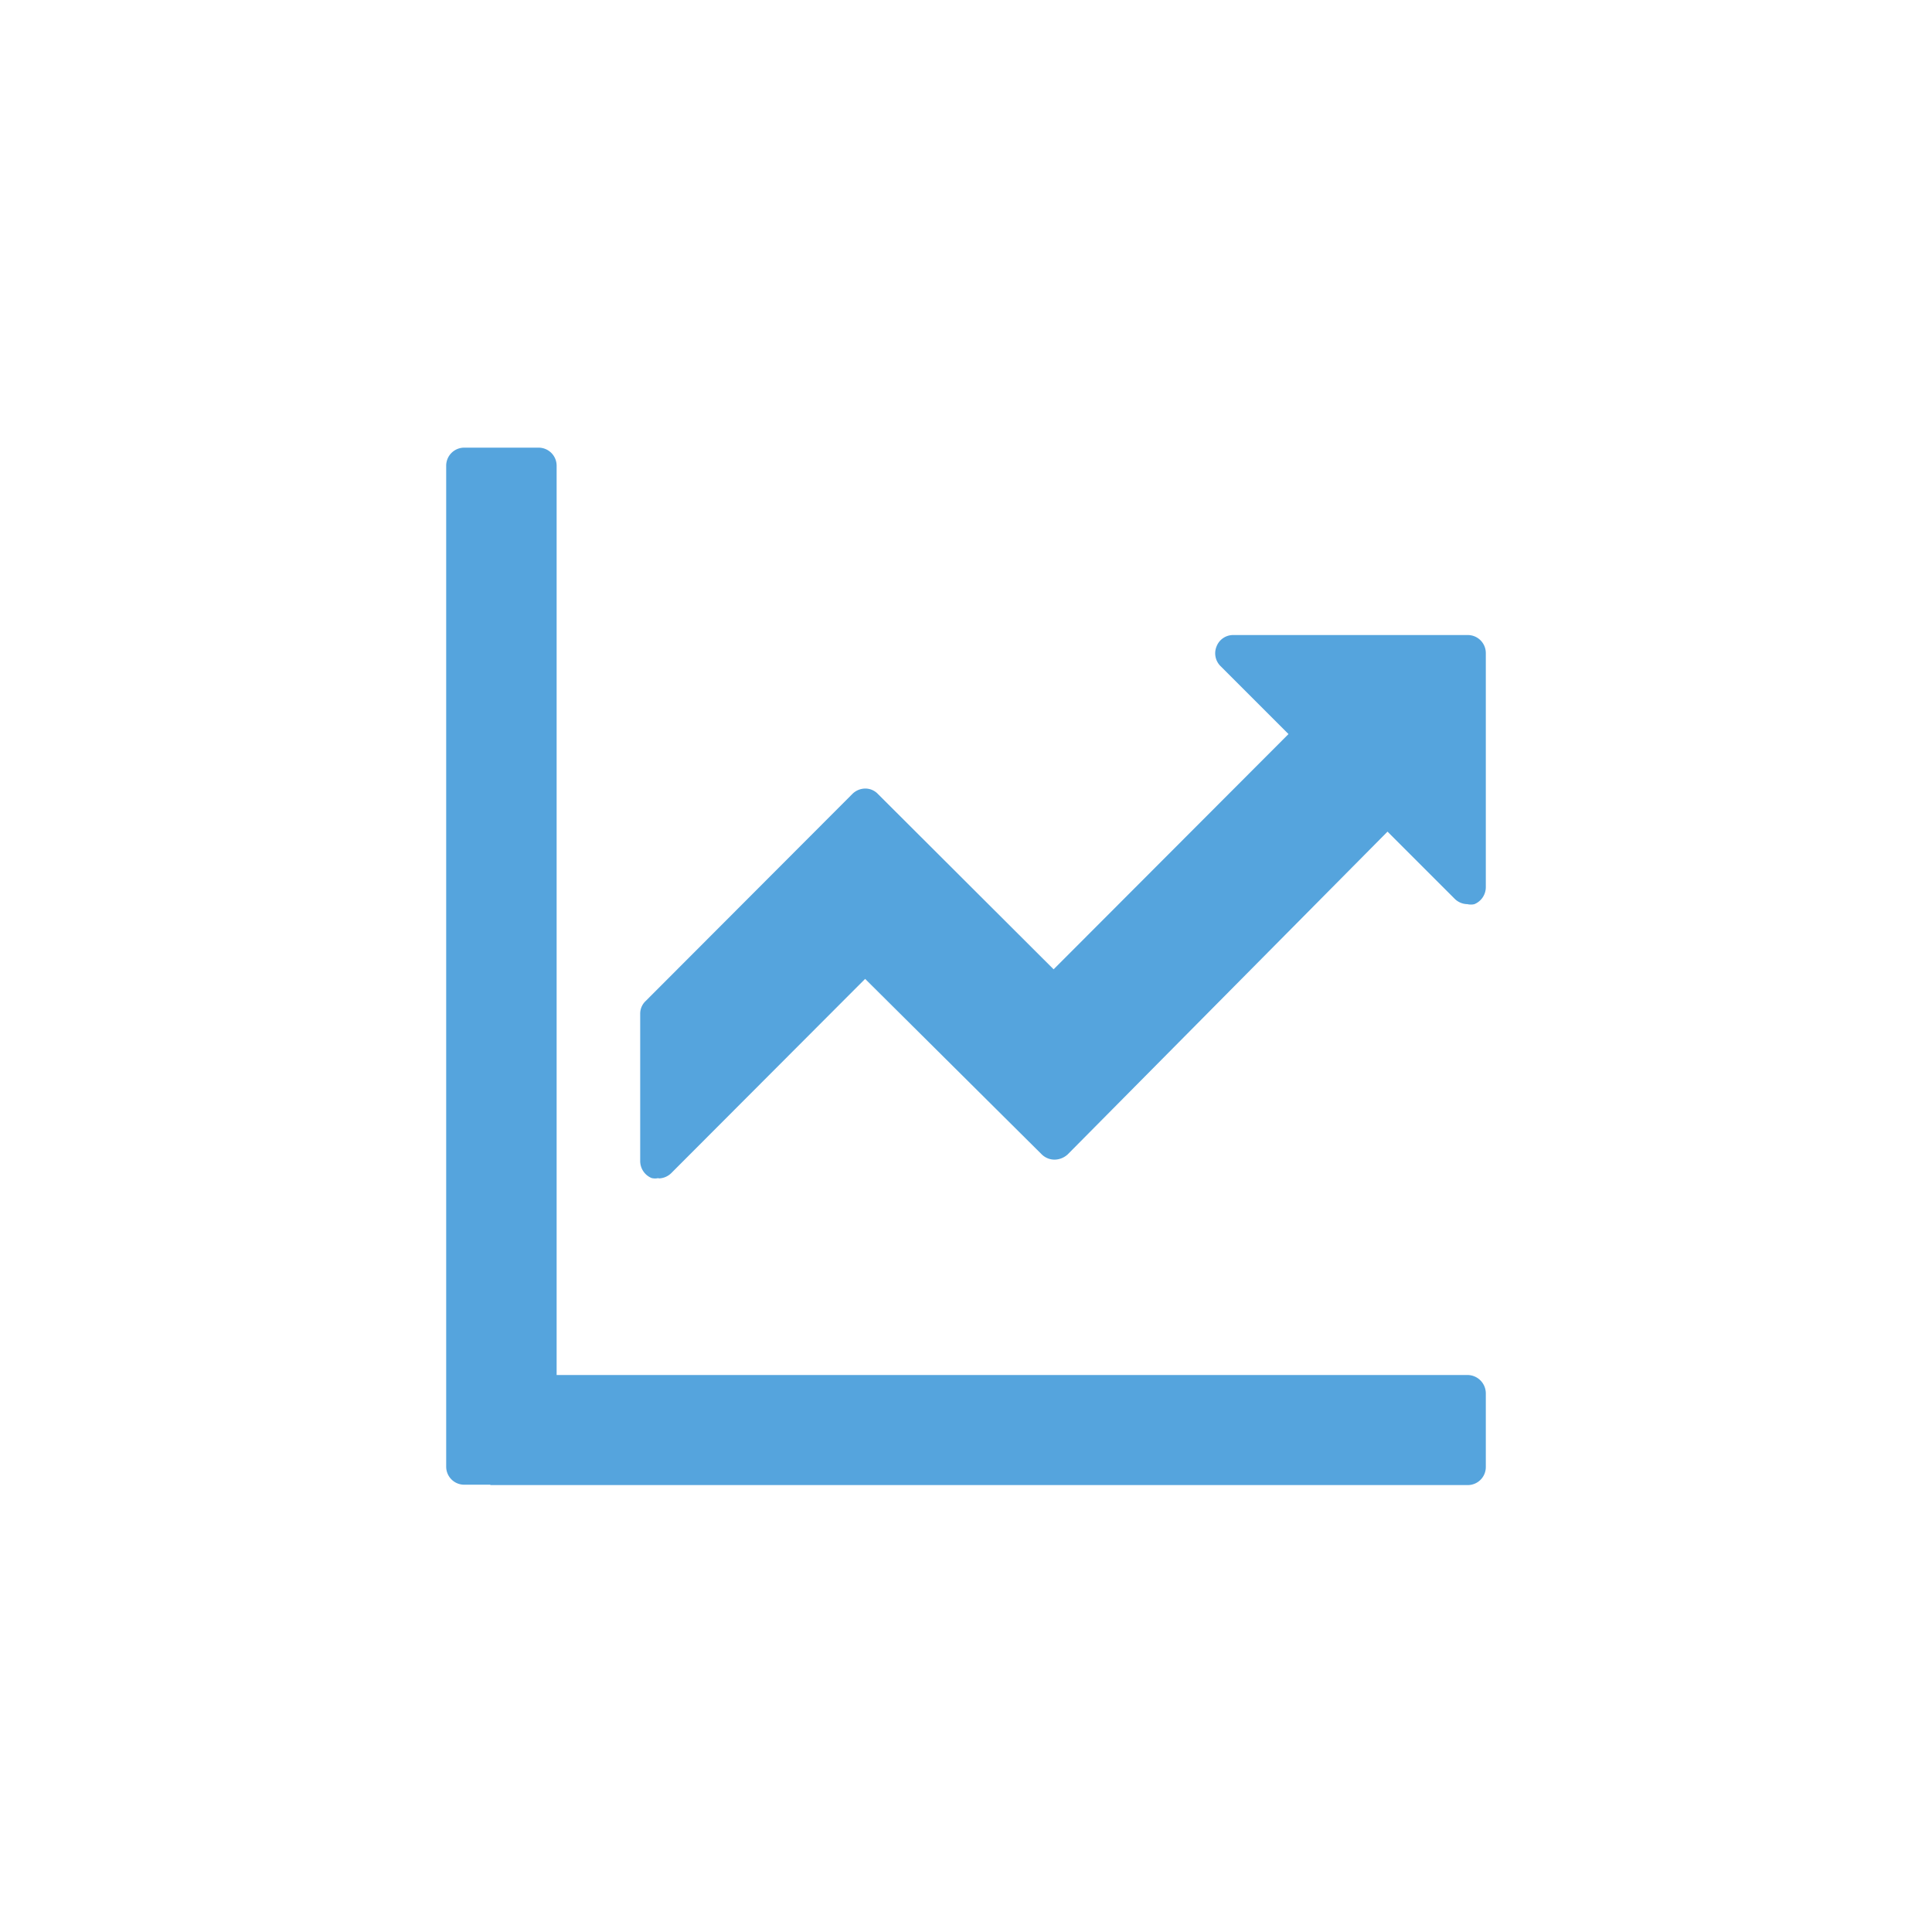 <svg xmlns="http://www.w3.org/2000/svg" viewBox="0 0 52.48 52.48"><defs><style>.cls-1{fill:none;}.cls-2{fill:#55a4dd;}</style></defs><g id="レイヤー_2" data-name="レイヤー 2"><g id="レイヤー_1-2" data-name="レイヤー 1"><rect class="cls-1" width="52.48" height="52.48"/><path class="cls-2" d="M13.32,40.33h-.7a.49.49,0,0,1-.5-.49V12.65a.49.49,0,0,1,.5-.49h2a.49.49,0,0,1,.5.49v24.7H39.86a.5.5,0,0,1,.5.5v2a.49.49,0,0,1-.5.49l-26.54,0"/><path class="cls-2" d="M17.89,32a.41.41,0,0,1-.19,0,.5.5,0,0,1-.31-.46v-4a.47.47,0,0,1,.15-.35l5.61-5.62a.5.5,0,0,1,.35-.15.47.47,0,0,1,.35.15l4.77,4.76L35,19.94l-1.85-1.85a.49.49,0,0,1-.1-.54.48.48,0,0,1,.45-.3h6.36a.49.49,0,0,1,.5.49V24.1a.5.5,0,0,1-.31.46.41.41,0,0,1-.19,0,.5.5,0,0,1-.35-.15l-1.82-1.82L29,31.36a.54.54,0,0,1-.35.14.5.5,0,0,1-.35-.14L23.5,26.59l-5.26,5.27a.5.5,0,0,1-.35.15"/></g></g></svg>